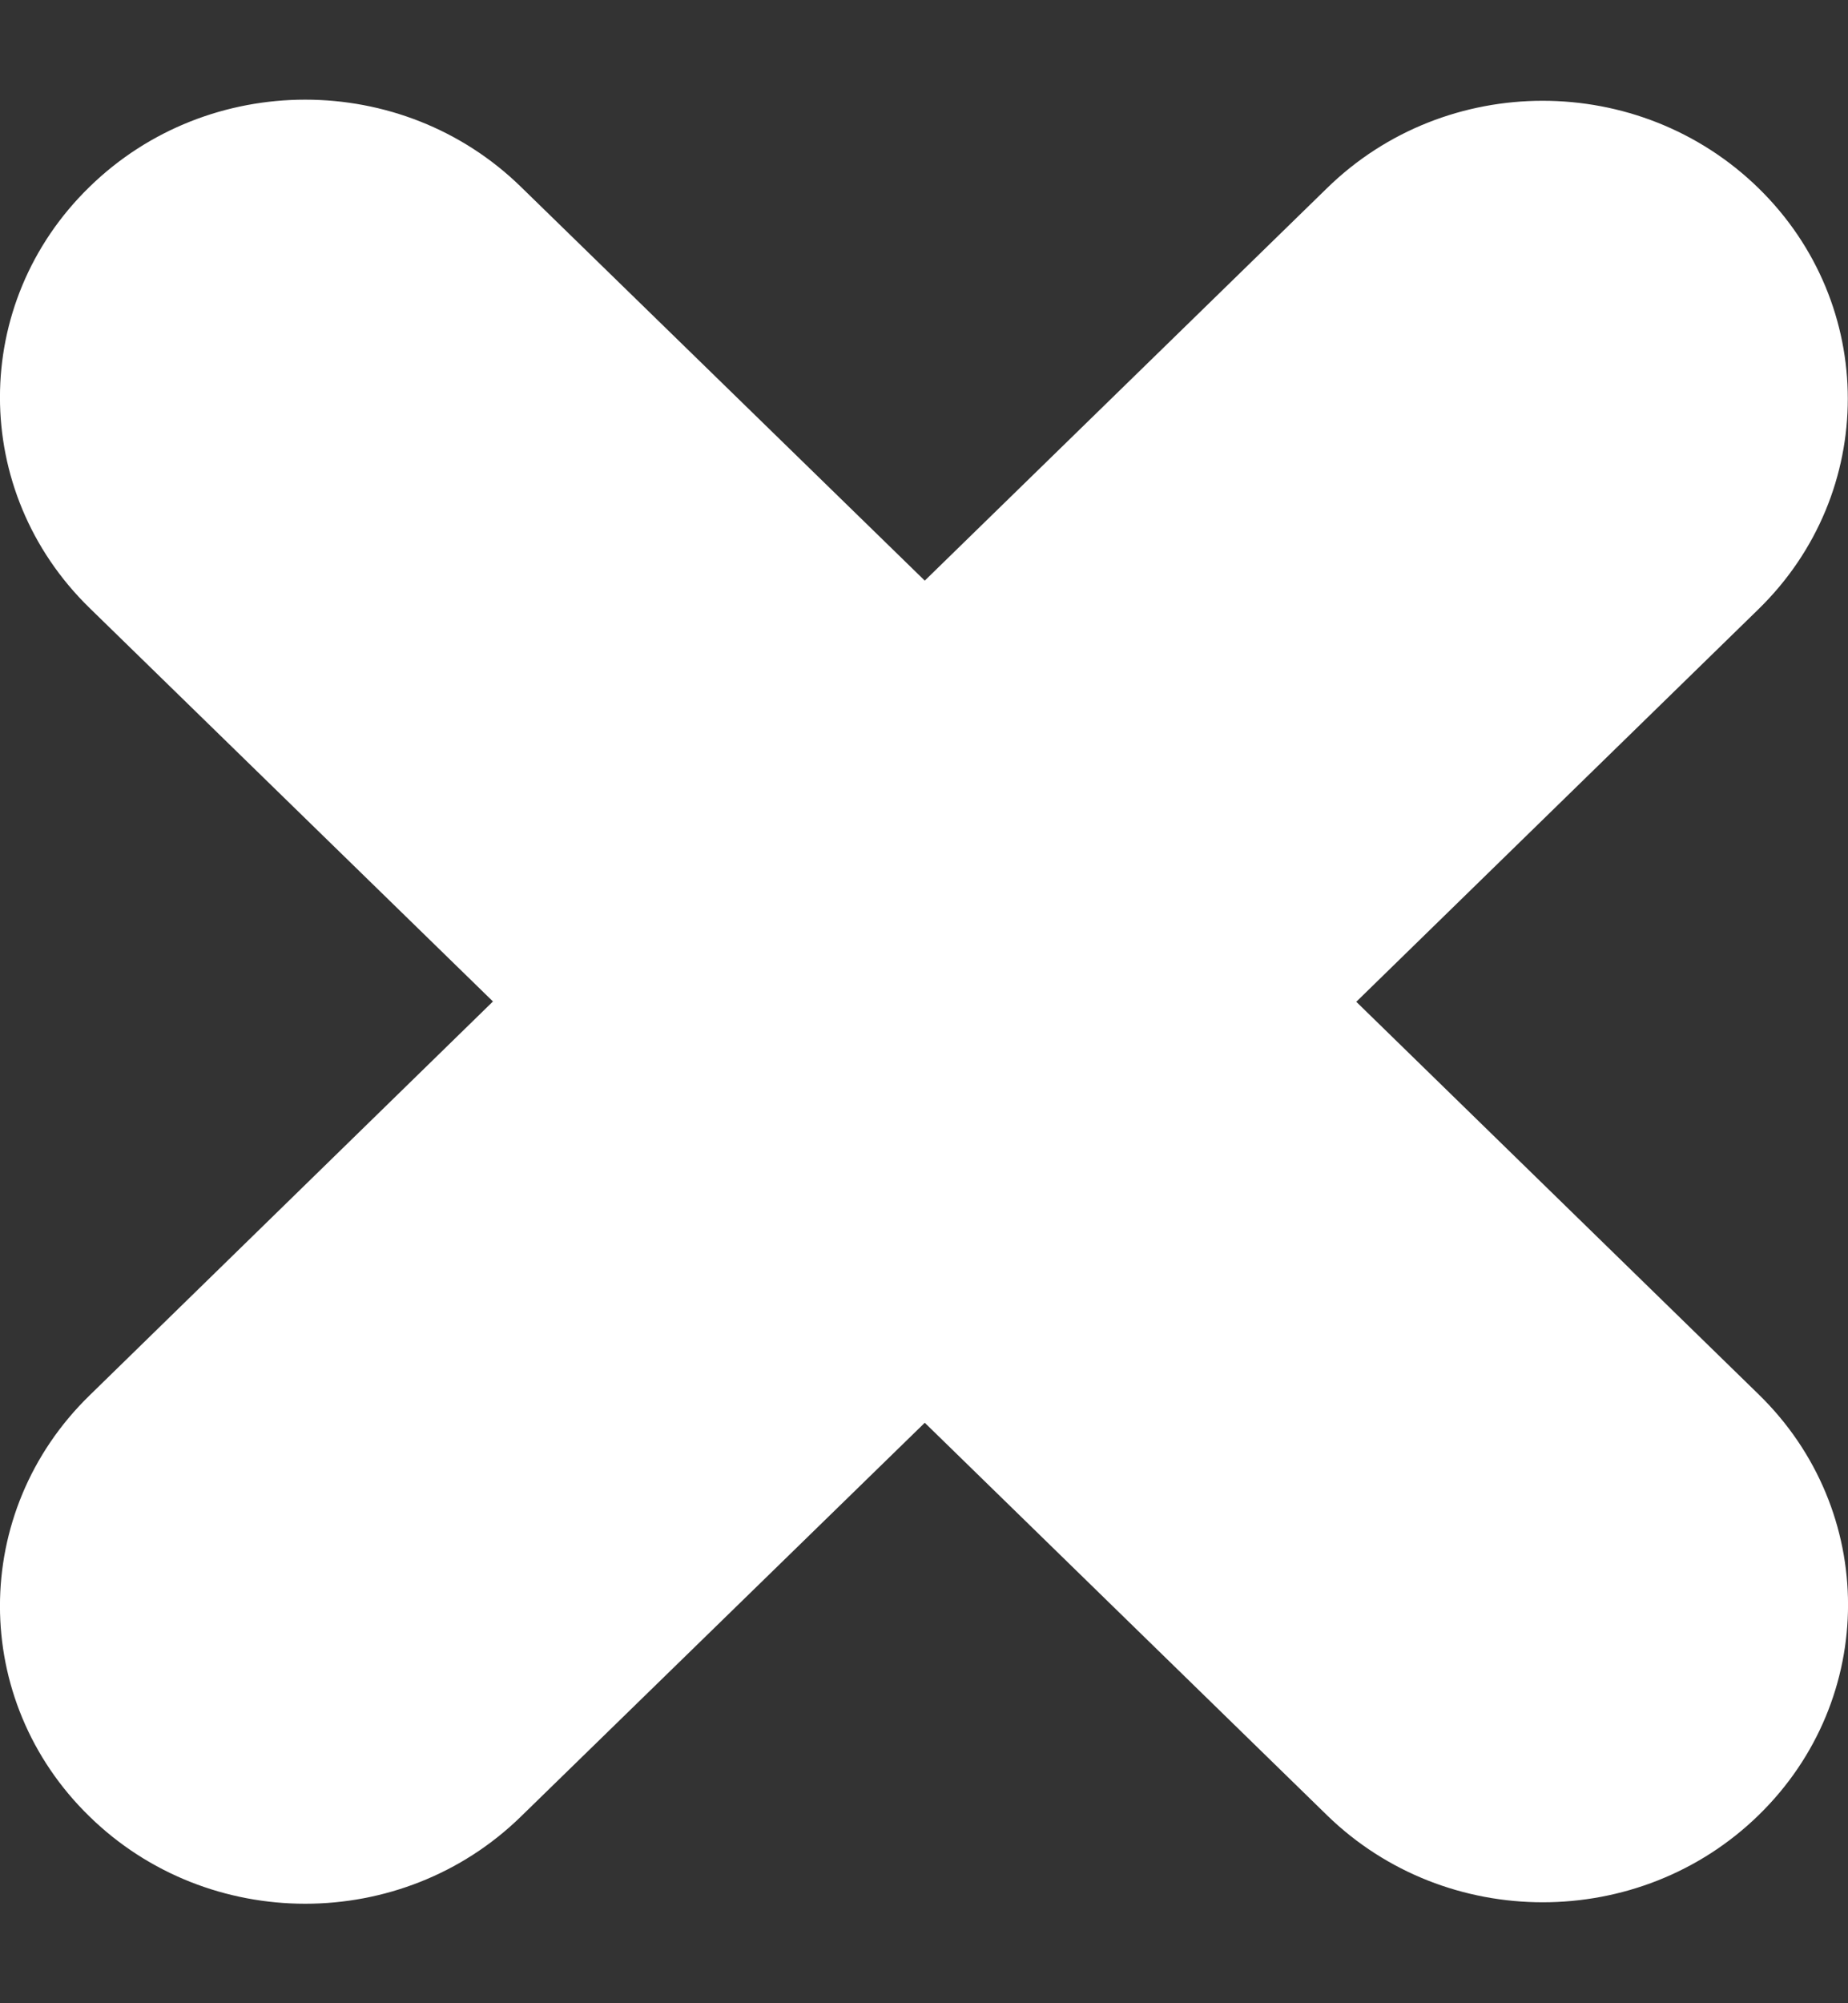 <svg width="12" height="13" viewBox="0 0 12 13" fill="none" xmlns="http://www.w3.org/2000/svg">
<rect x="0" y="0" width="12" height="13" fill="#333333" stroke="none"/>
<path d="M8.617 11.78L6.005 9.233L3.383 11.788C2.61 12.543 1.354 12.543 0.581 11.788C-0.194 11.034 -0.194 9.811 0.581 9.056L3.201 6.499L0.581 3.945C-0.194 3.189 -0.194 1.967 0.581 1.213C1.354 0.458 2.61 0.458 3.383 1.213L6.005 3.768L8.617 1.221C9.39 0.465 10.644 0.465 11.419 1.221C12.192 1.976 12.192 3.199 11.419 3.953L8.807 6.501L11.419 9.048C12.194 9.802 12.194 11.026 11.419 11.78C10.646 12.533 9.39 12.533 8.617 11.78Z" fill="white"/>
</svg>
